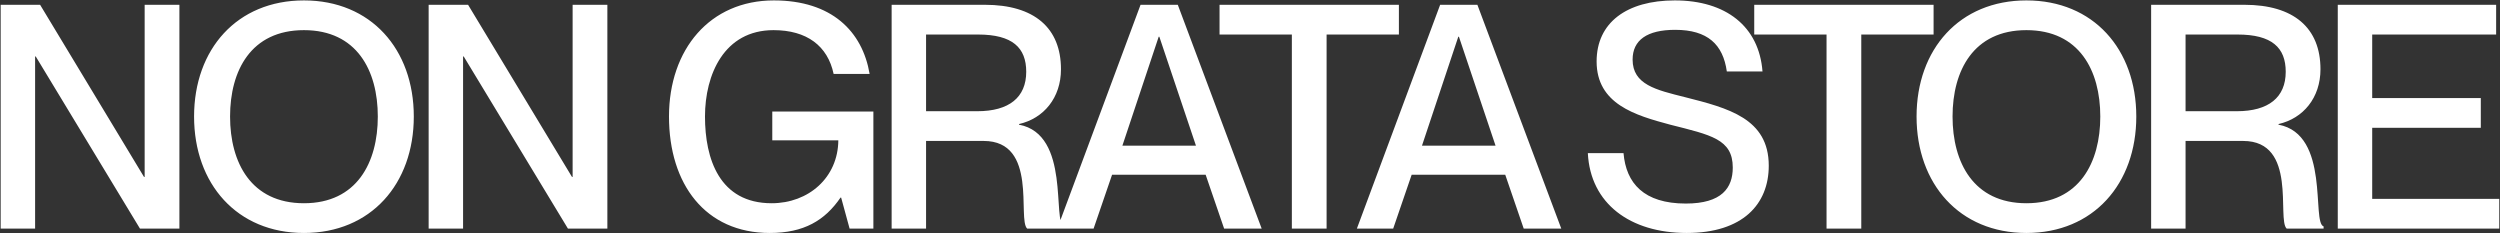 <?xml version="1.0" encoding="UTF-8"?> <svg xmlns="http://www.w3.org/2000/svg" width="1392" height="130" viewBox="0 0 1392 130" fill="none"><rect x="0" y="0" width="1392" height="130" fill="#333333" stroke="none"/><path d="M19.545 127.279H0.374V2.668H22.333L80.195 98.522H80.543V2.668H99.888V127.279H77.929L19.893 31.424H19.545V127.279ZM169.233 129.719C131.937 129.719 108.06 102.357 108.06 64.886C108.06 27.416 131.937 0.228 169.233 0.228C206.529 0.228 230.405 27.416 230.405 64.886C230.405 102.357 206.529 129.719 169.233 129.719ZM169.233 113.162C198.686 113.162 210.363 90.506 210.363 64.886C210.363 39.267 198.686 16.785 169.233 16.785C139.779 16.785 128.103 39.267 128.103 64.886C128.103 90.506 139.779 113.162 169.233 113.162ZM257.84 127.279H238.669V2.668H260.628L318.489 98.522H318.838V2.668H338.183V127.279H316.224L258.188 31.424H257.84V127.279ZM428.613 129.719C392.711 129.719 372.494 102.531 372.494 64.886C372.494 27.416 395.325 0.228 430.879 0.228C463.12 0.228 480.2 17.482 484.208 41.184H464.166C460.855 25.499 449.178 16.785 430.704 16.785C403.168 16.785 392.537 41.533 392.537 64.886C392.537 88.414 400.554 113.162 429.659 113.162C450.224 113.162 466.606 98.871 466.78 78.132H430.007V62.098H486.3V127.279H473.054L468.349 110.025H468C459.286 122.748 447.609 129.719 428.613 129.719ZM515.632 127.279H496.461V2.668H548.397C575.933 2.668 590.747 15.565 590.747 38.57C590.747 54.429 581.162 65.932 567.393 69.069V69.418C596.324 74.82 585.693 123.967 592.49 126.059V127.279H571.925C566.348 122.05 578.199 78.48 547.7 78.48H515.632V127.279ZM515.632 61.923H544.214C561.816 61.923 571.402 54.255 571.402 39.964C571.402 26.545 563.734 19.225 544.563 19.225H515.632V61.923ZM608.916 127.279H588.699L635.058 2.668H655.797L702.504 127.279H681.591L671.308 97.302H619.198L608.916 127.279ZM645.166 20.445L624.95 81.094H665.906L645.515 20.445H645.166ZM738.647 127.279H719.302V19.225H679.043V2.668H778.906V19.225H738.647V127.279ZM775.728 127.279H755.512L801.87 2.668H822.61L869.317 127.279H848.403L838.121 97.302H786.011L775.728 127.279ZM811.979 20.445L791.762 81.094H832.718L812.327 20.445H811.979ZM939.184 129.719C907.64 129.719 885.506 113.336 884.112 85.277H903.98C905.374 102.008 915.308 113.336 938.662 113.336C958.704 113.336 964.804 104.622 964.804 93.294C964.804 77.434 952.604 75.169 929.948 69.418C910.428 64.189 888.992 57.915 888.992 34.213C888.992 12.602 905.723 0.228 932.562 0.228C960.97 0.228 979.443 14.694 981.36 39.79H961.492C959.401 24.802 950.861 16.611 932.736 16.611C917.051 16.611 909.034 22.362 909.034 33.167C909.034 47.11 922.105 50.072 938.139 54.081C962.19 60.181 984.846 65.932 984.846 92.248C984.846 113.685 970.381 129.719 939.184 129.719ZM1036.36 127.279H1017.02V19.225H976.757V2.668H1076.62V19.225H1036.36V127.279ZM1128.31 129.719C1091.02 129.719 1067.14 102.357 1067.14 64.886C1067.14 27.416 1091.02 0.228 1128.31 0.228C1165.61 0.228 1189.49 27.416 1189.49 64.886C1189.49 102.357 1165.61 129.719 1128.31 129.719ZM1128.31 113.162C1157.77 113.162 1169.44 90.506 1169.44 64.886C1169.44 39.267 1157.77 16.785 1128.31 16.785C1098.86 16.785 1087.18 39.267 1087.18 64.886C1087.18 90.506 1098.86 113.162 1128.31 113.162ZM1216.92 127.279H1197.75V2.668H1249.69C1277.22 2.668 1292.04 15.565 1292.04 38.57C1292.04 54.429 1282.45 65.932 1268.68 69.069V69.418C1297.61 74.82 1286.98 123.967 1293.78 126.059V127.279H1273.21C1267.64 122.05 1279.49 78.48 1248.99 78.48H1216.92V127.279ZM1216.92 61.923H1245.5C1263.11 61.923 1272.69 54.255 1272.69 39.964C1272.69 26.545 1265.02 19.225 1245.85 19.225H1216.92V61.923ZM1391.59 127.279H1301.67V2.668H1389.85V19.225H1320.84V54.604H1381.31V71.16H1320.84V110.722H1391.59V127.279Z" fill="white"></path></svg> 